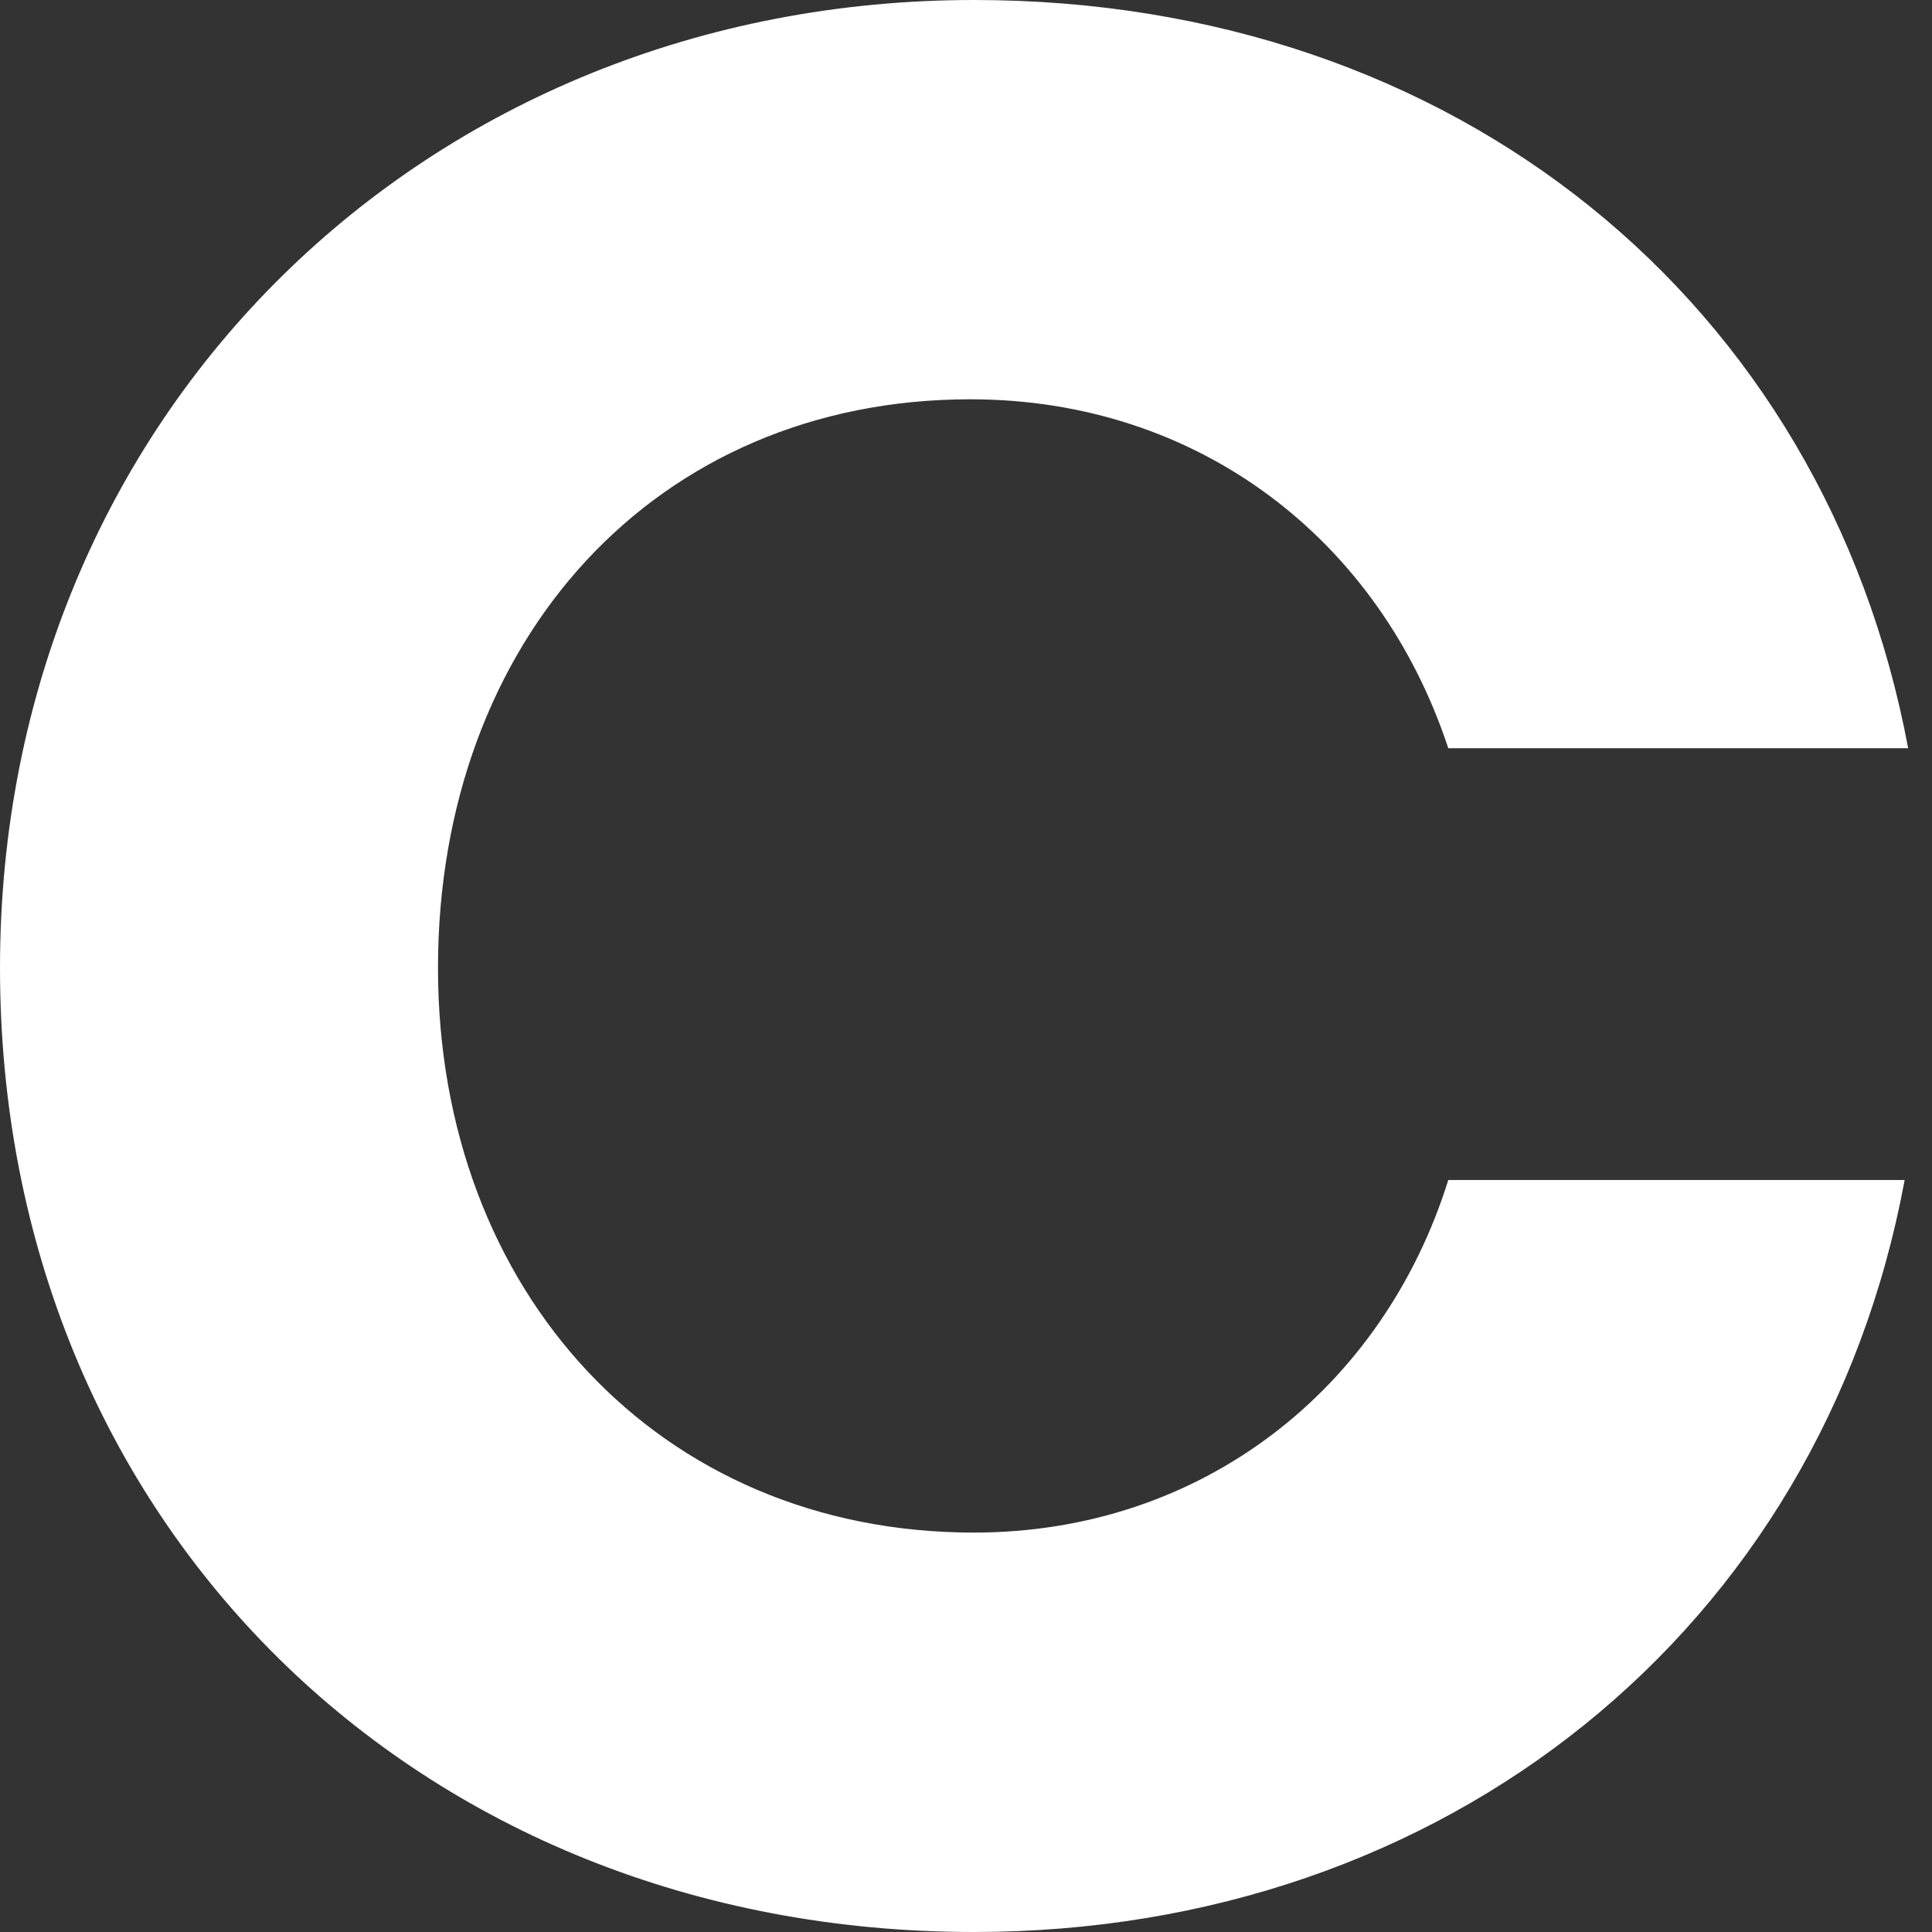 <svg width="64" height="64" viewBox="0 0 64 64" fill="none" xmlns="http://www.w3.org/2000/svg">
<rect x="0" y="0" width="64" height="64" fill="#333333" stroke="none"/>
<path d="M14.509 32.062C14.509 42.784 21.826 50.769 32.261 50.769C39.818 50.769 45.818 46.003 47.976 39.09H63.094C60.332 53.988 47.86 64 32.265 64C13.797 64 0 50.414 0 32.062C0 13.705 14.153 0 32.265 0C48.216 0 60.448 10.012 63.21 24.786H47.976C45.698 17.874 39.702 13.227 32.145 13.227C21.71 13.227 14.514 21.212 14.509 32.062Z" fill="white"/>
</svg>
